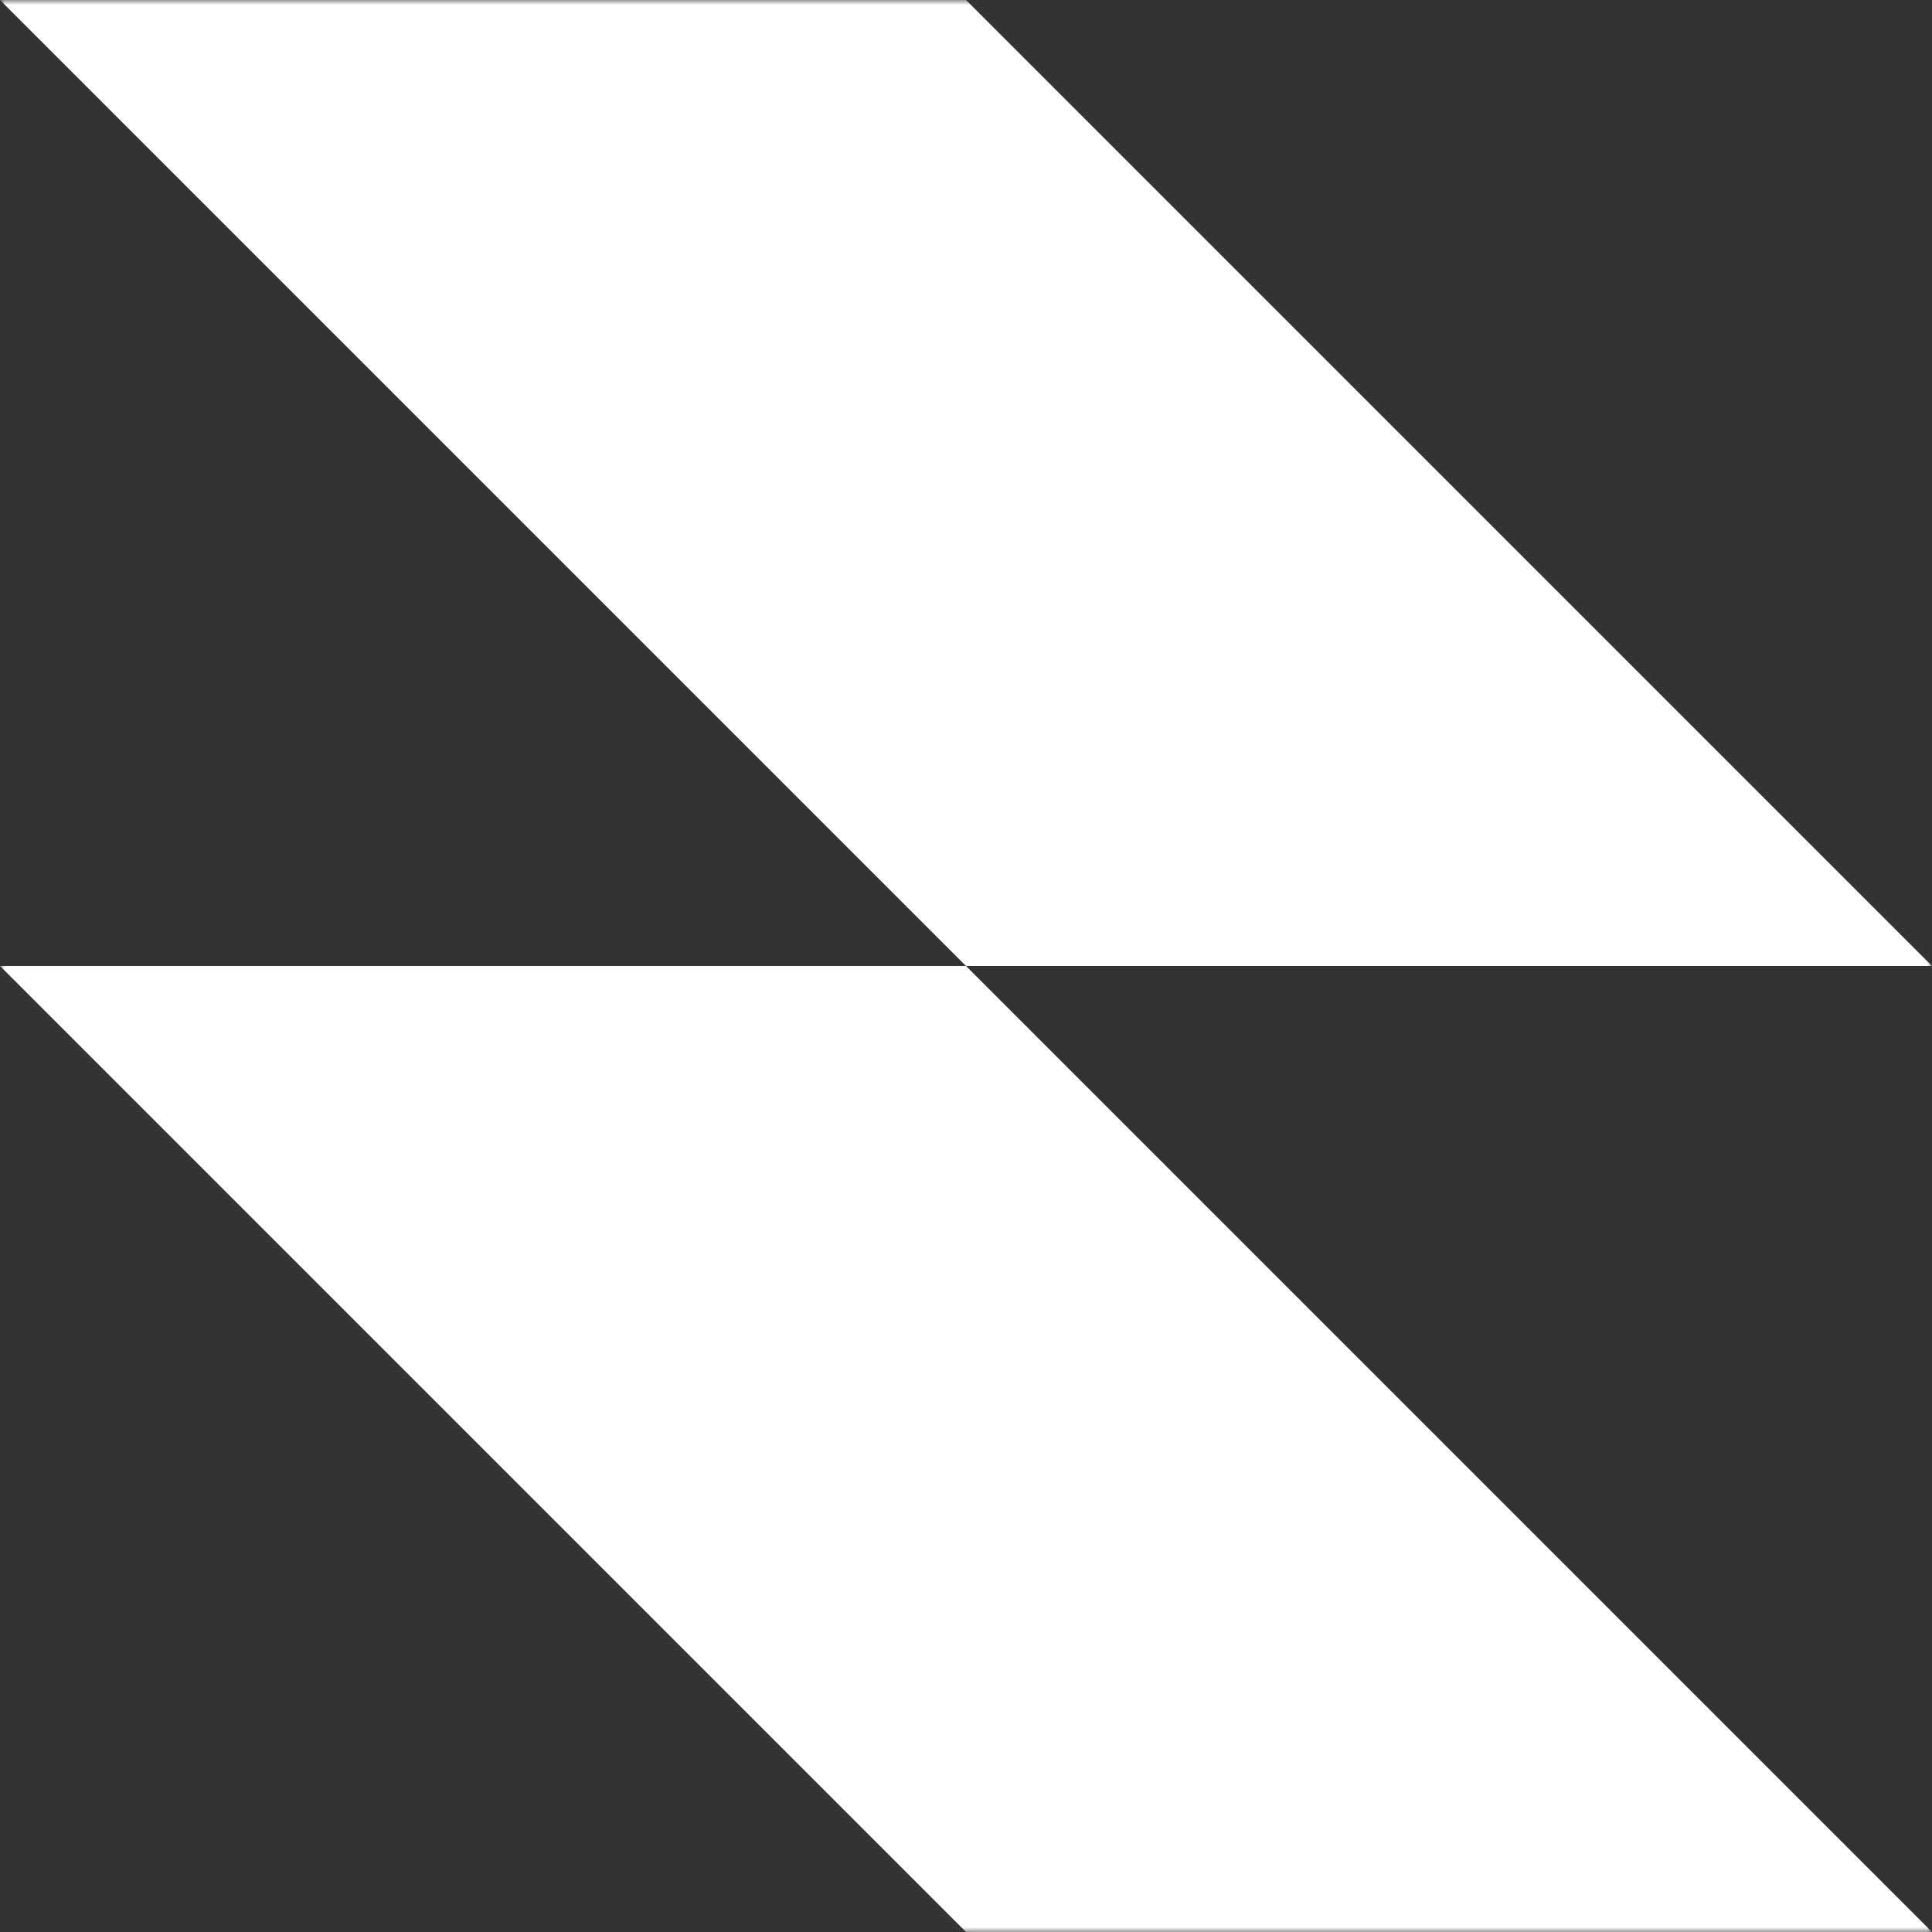 <svg xmlns="http://www.w3.org/2000/svg" width="200" height="200" fill="none"><rect width="100%" height="100%" fill="#333333" stroke="none"/><g clip-path="url(#a)"><mask id="b" width="200" height="200" x="0" y="0" maskUnits="userSpaceOnUse" style="mask-type:luminance"><path fill="#fff" d="M200 0H0v200h200V0Z"/></mask><g mask="url(#b)"><path fill="#fff" fill-rule="evenodd" d="M100 0H0l100 100H0l100 100h100L100 100h100L100 0Z" clip-rule="evenodd"/></g></g><defs><clipPath id="a"><path fill="#fff" d="M0 0h200v200H0z"/></clipPath></defs></svg>